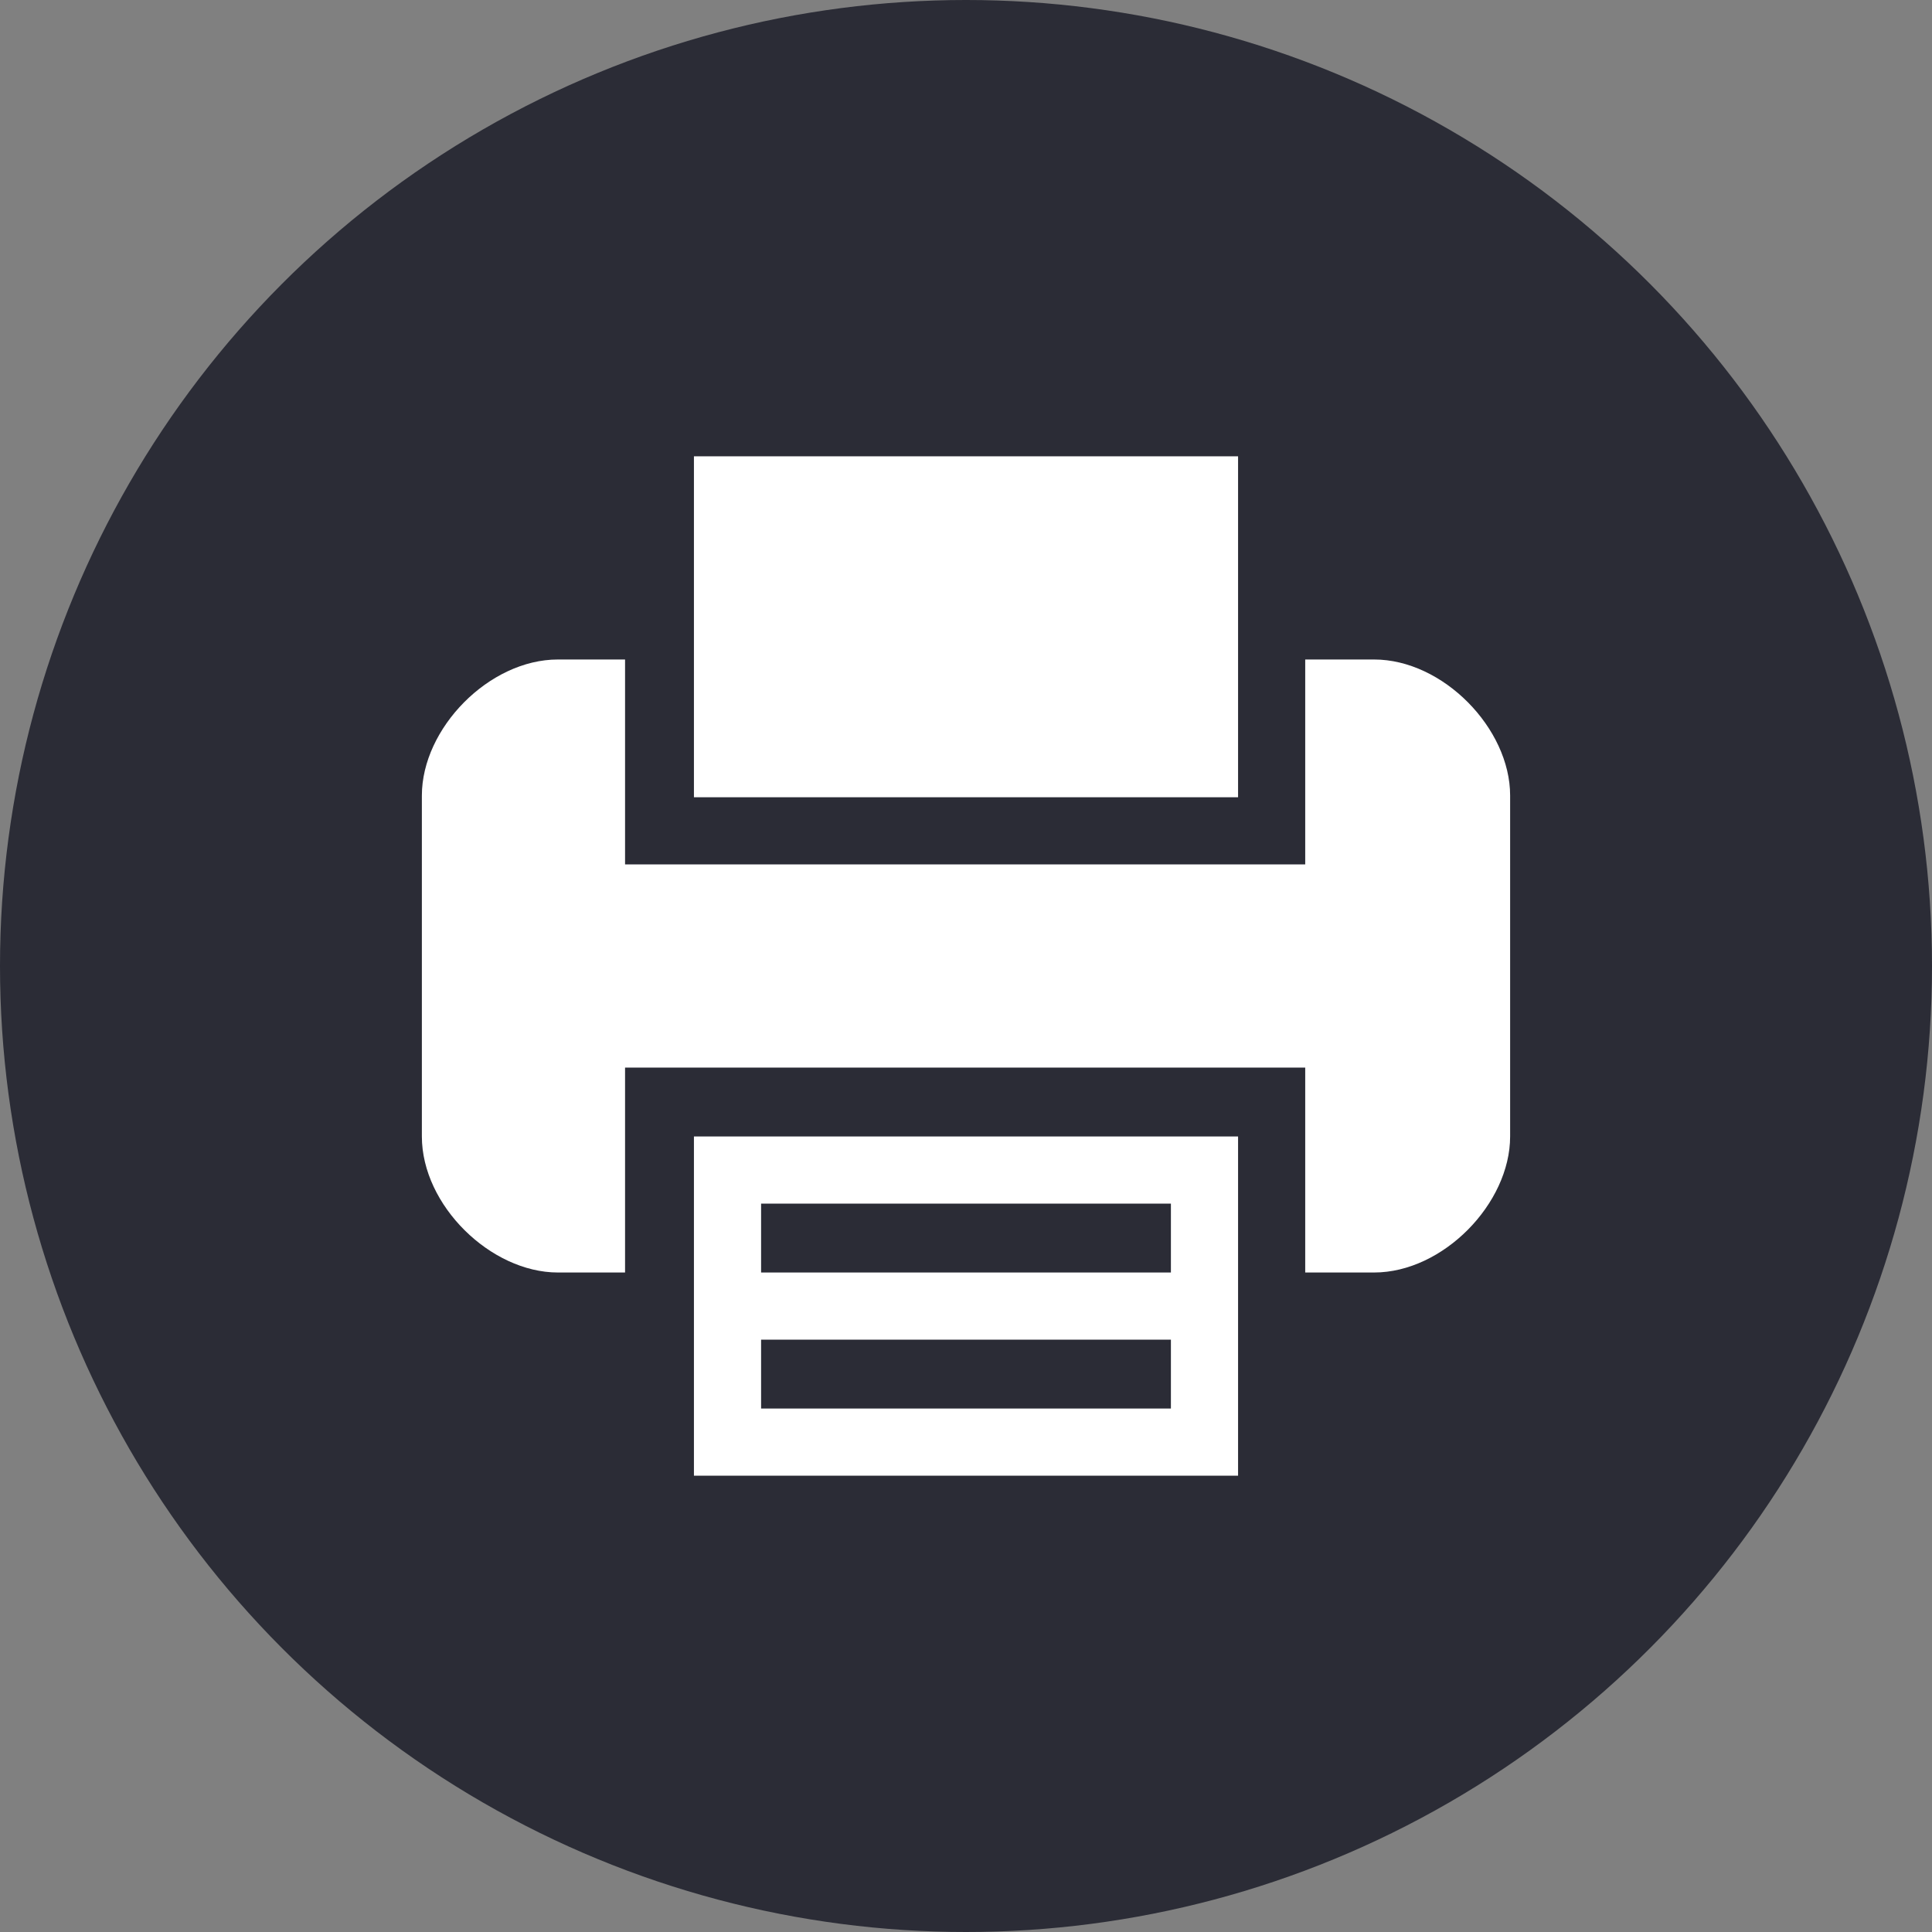 <?xml version="1.0" encoding="utf-8"?>
<!-- Generator: Adobe Illustrator 22.1.0, SVG Export Plug-In . SVG Version: 6.00 Build 0)  -->
<svg version="1.1" id="Capa_1" xmlns="http://www.w3.org/2000/svg" xmlns:xlink="http://www.w3.org/1999/xlink" x="0px" y="0px"
	 viewBox="0 0 112.2 112.2" style="enable-background:new 0 0 112.2 112.2;" xml:space="preserve">
<rect x="0" y="0" width="112.2" height="112.2" fill="#808080" stroke="none"/>
<style type="text/css">
	.st0{fill:#2B2C36;}
	.st1{fill:#FFFFFF;}
</style>
<g>
	<circle class="st0" cx="56.1" cy="56.1" r="56.1"/>
</g>
<g>
	<path class="st1" d="M40.3,73.9v11.8h31.6V66H40.3V73.9z M44.2,69.9H68v4H44.2V69.9z M44.2,77.8H68v4H44.2V77.8z M44.2,77.8"/>
	<path class="st1" d="M71.9,38.3V26.5H40.3v19.8h31.6V38.3z M71.9,38.3"/>
	<path class="st1" d="M79.8,38.3h-4v11.9H36.3V38.3h-3.9c-4,0-7.9,4-7.9,7.9V66c0,4,4,7.9,7.9,7.9h3.9V62h39.5v11.9h4
		c4,0,7.9-4,7.9-7.9V46.2C87.7,42.3,83.8,38.3,79.8,38.3L79.8,38.3z M79.8,38.3"/>
</g>
</svg>
